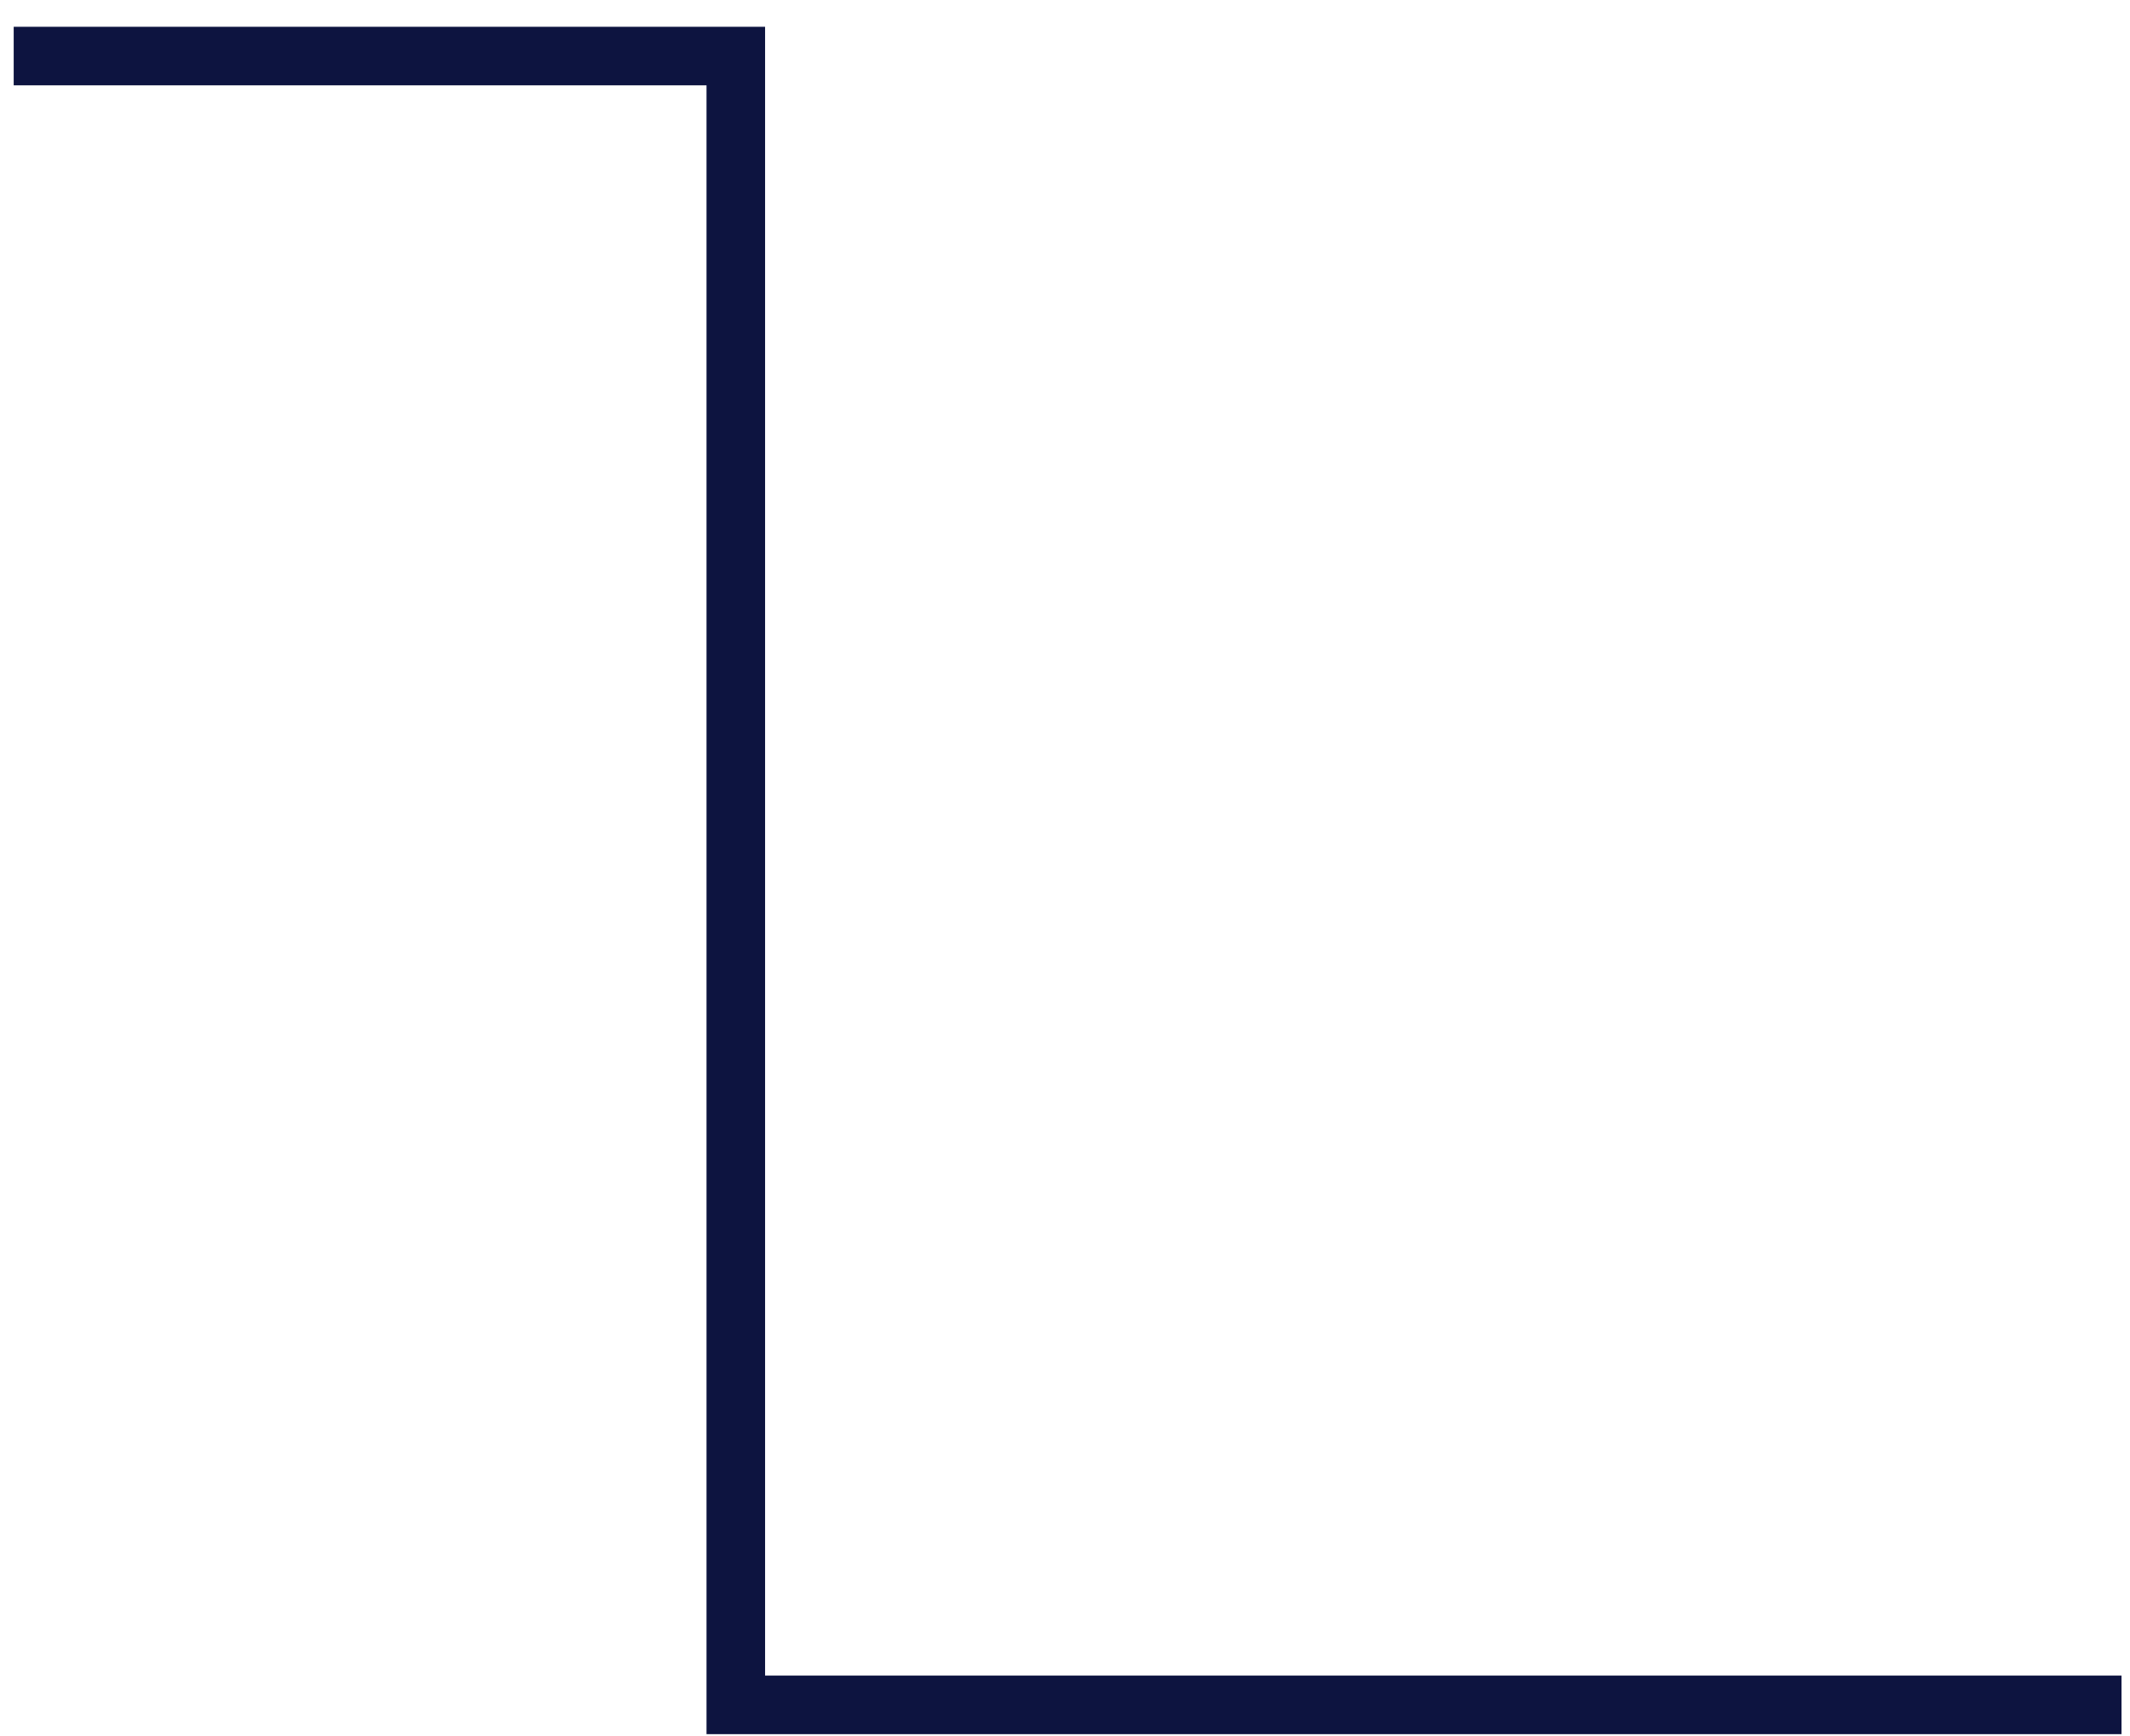 <svg width="65" height="53" viewBox="0 0 65 53" fill="none" xmlns="http://www.w3.org/2000/svg">
<path d="M64.741 52.038L22.454 52.038L22.454 1.711L0.418 1.711" stroke="#0D1440" stroke-width="1.787"/>
</svg>
